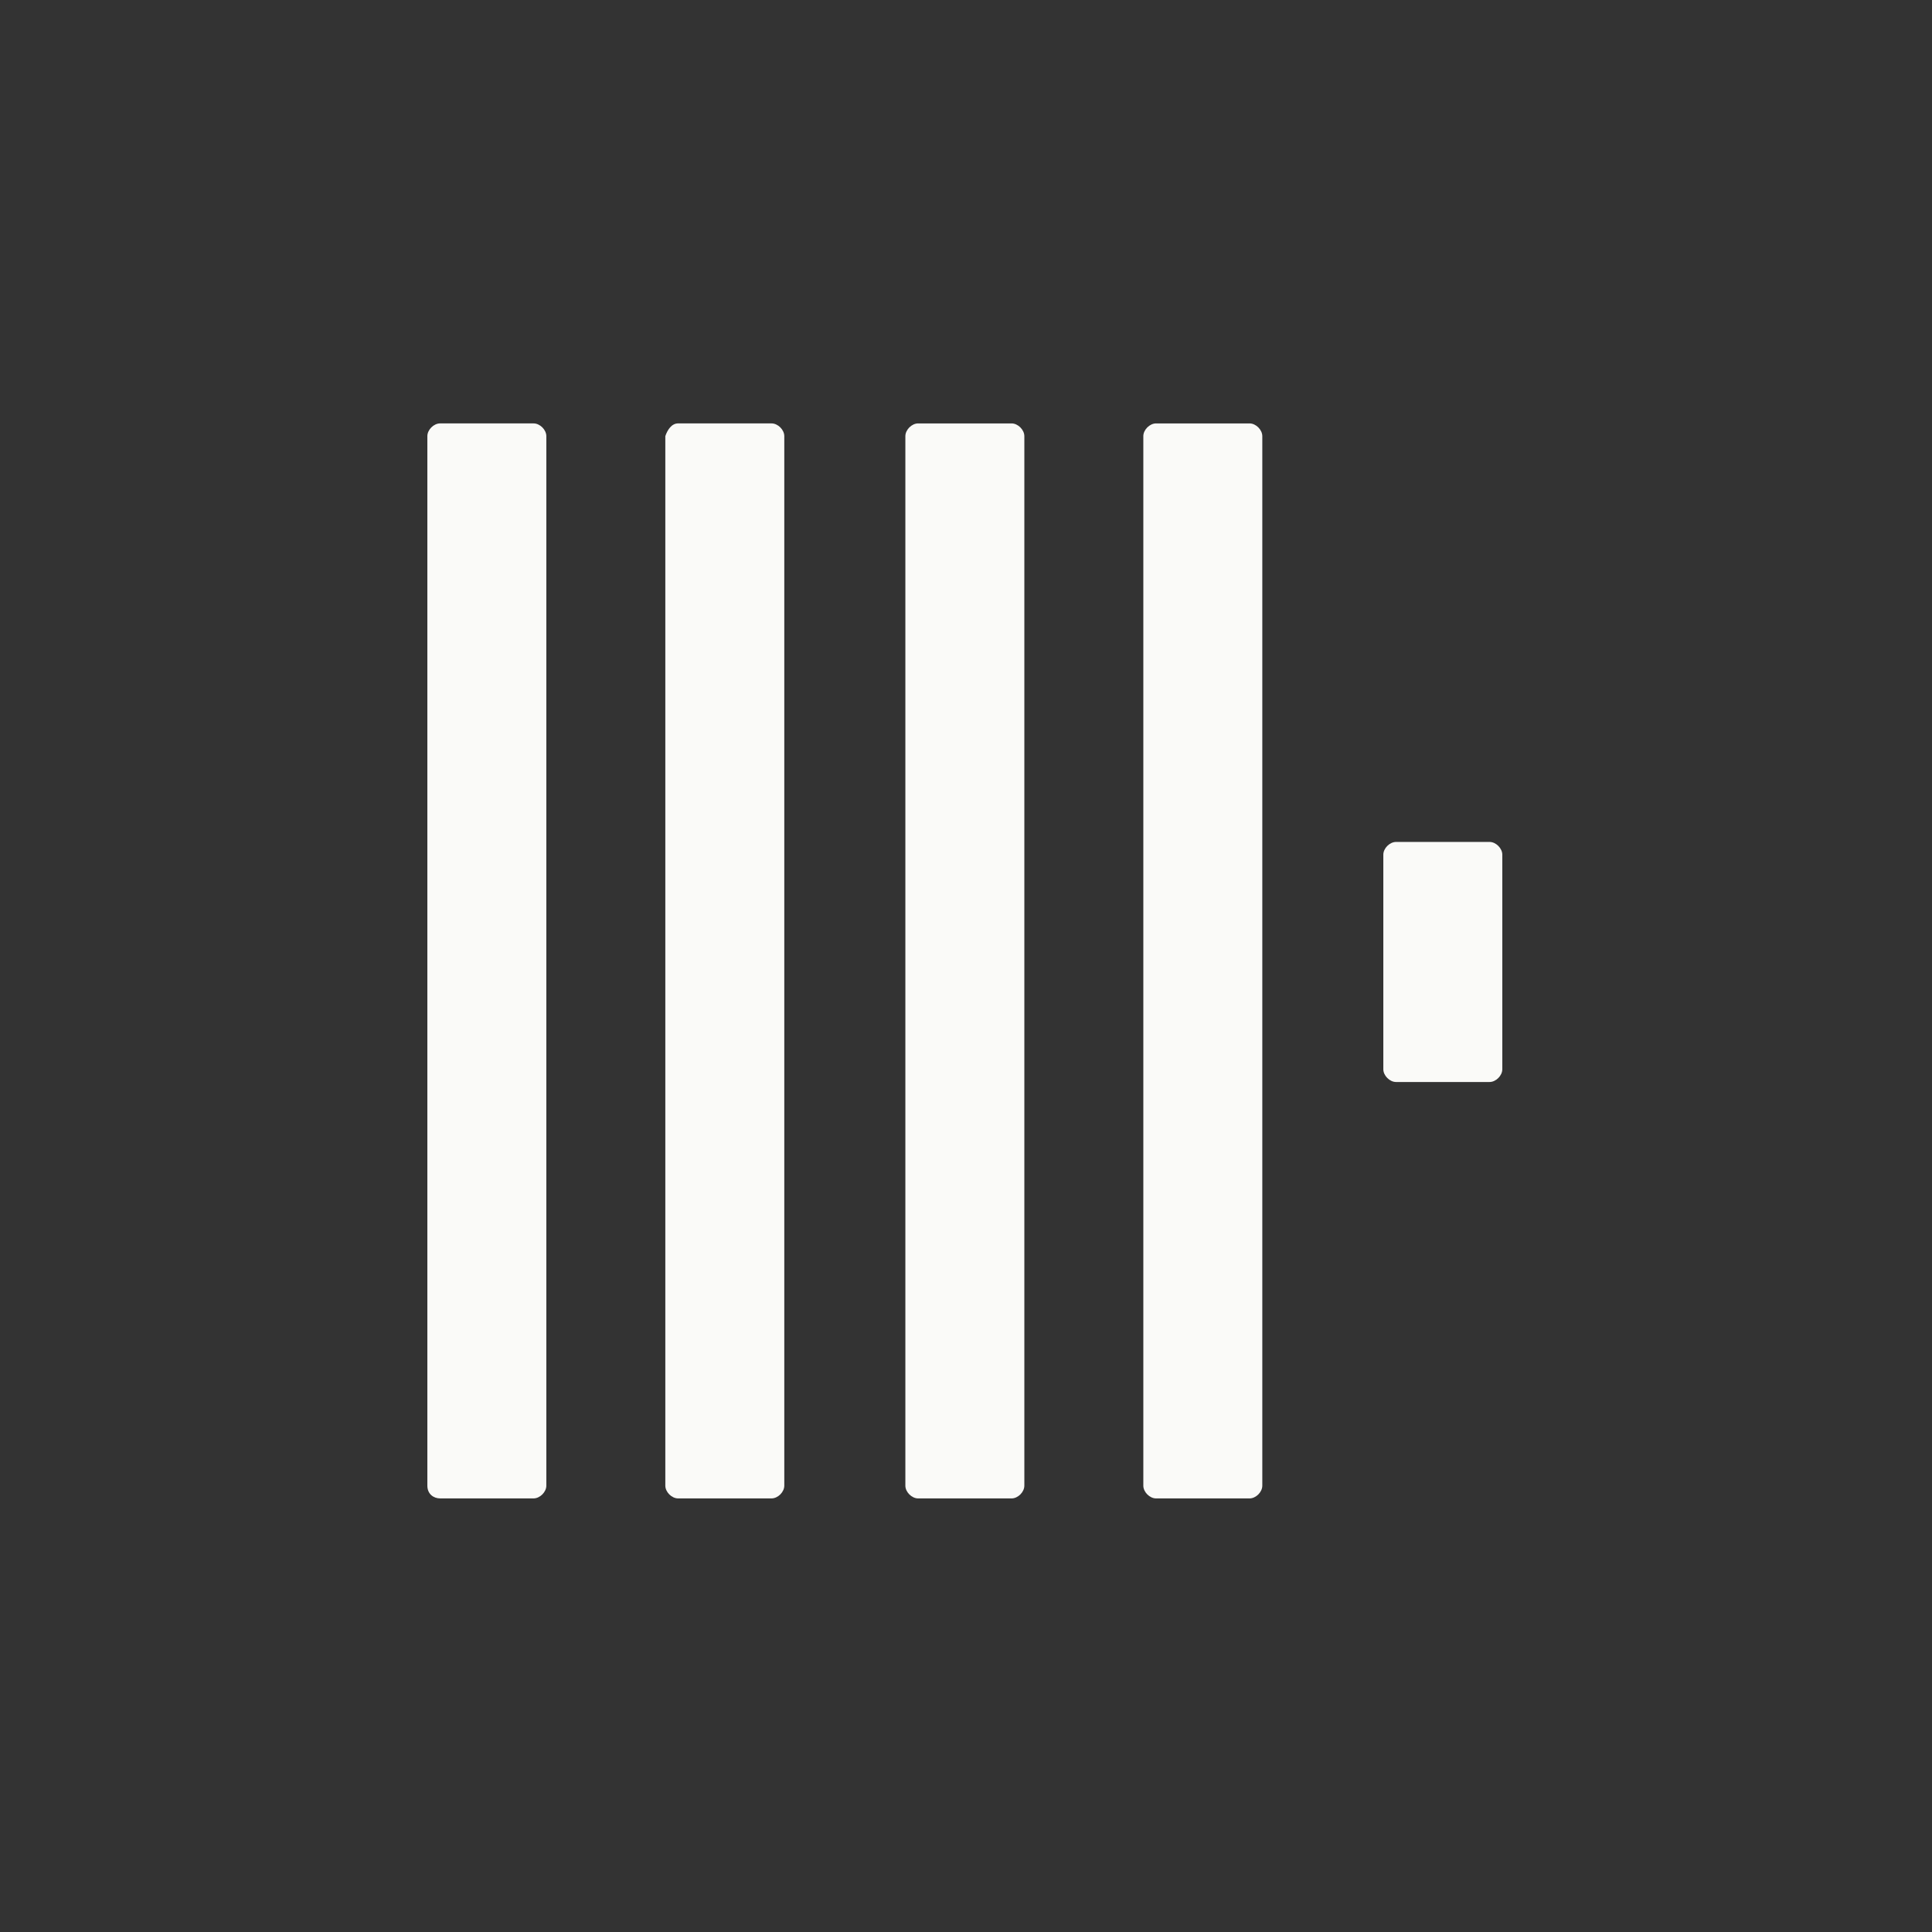 <svg width="161" height="161" viewBox="0 0 161 161" fill="none" xmlns="http://www.w3.org/2000/svg">
<rect x="0" y="0" width="161" height="161" fill="#333333" stroke="none"/>
<path d="M36.675 35.284H44.465C44.996 35.284 45.528 35.815 45.528 36.346V123.804C45.528 124.335 44.996 124.867 44.465 124.867H36.675C36.144 124.867 35.613 124.513 35.613 123.804V36.346C35.613 35.815 36.144 35.284 36.675 35.284Z" fill="#FAFAF8"/>
<path d="M56.506 35.284H64.295C64.827 35.284 65.358 35.815 65.358 36.346V123.804C65.358 124.335 64.827 124.867 64.295 124.867H56.506C55.974 124.867 55.443 124.335 55.443 123.804V36.346C55.62 35.815 55.974 35.284 56.506 35.284Z" fill="#FAFAF8"/>
<path d="M76.51 35.285H84.299C84.831 35.285 85.362 35.816 85.362 36.347V123.806C85.362 124.337 84.831 124.868 84.299 124.868H76.51C75.978 124.868 75.447 124.337 75.447 123.806V36.347C75.447 35.816 75.978 35.285 76.51 35.285Z" fill="#FAFAF8"/>
<path d="M96.34 35.285H104.129C104.661 35.285 105.192 35.816 105.192 36.347V123.806C105.192 124.337 104.661 124.868 104.129 124.868H96.34C95.808 124.868 95.277 124.337 95.277 123.806V36.347C95.277 35.816 95.808 35.285 96.34 35.285Z" fill="#FAFAF8"/>
<path d="M116.34 70.161H124.129C124.661 70.161 125.192 70.692 125.192 71.223V89.105C125.192 89.636 124.661 90.167 124.129 90.167H116.34C115.808 90.167 115.277 89.636 115.277 89.105V71.223C115.277 70.692 115.808 70.161 116.34 70.161Z" fill="#FAFAF8"/>
</svg>
